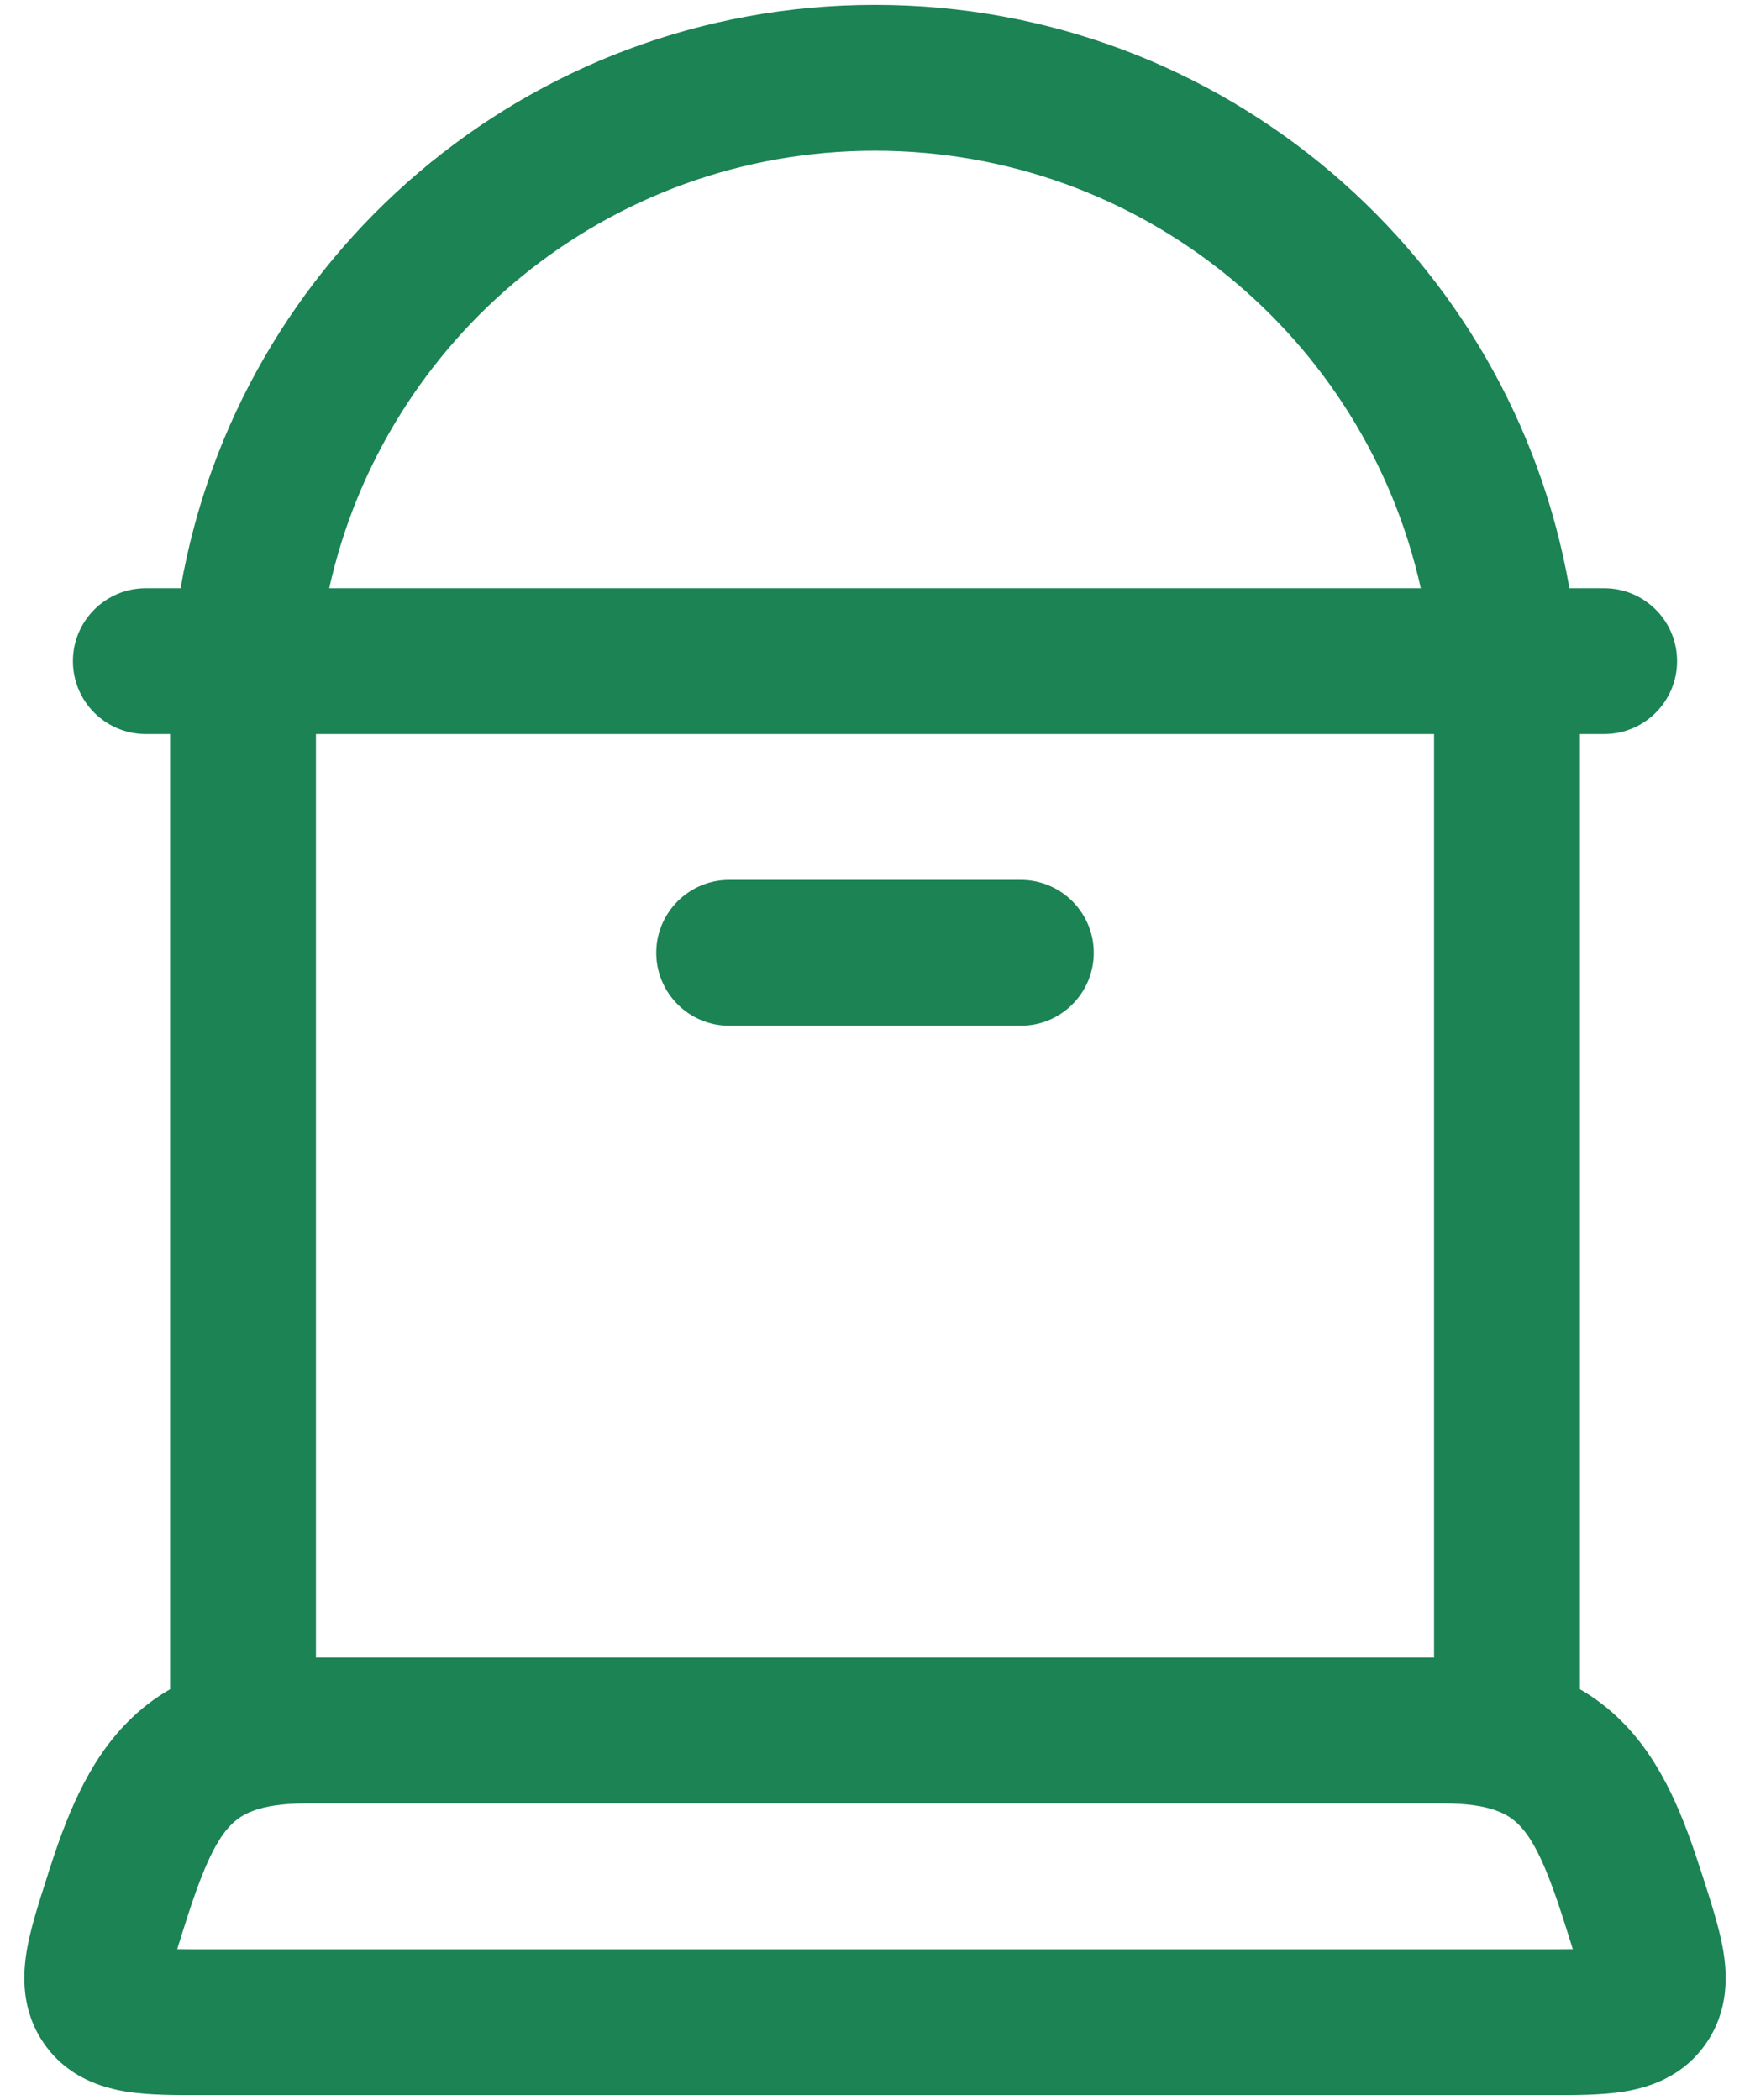 <svg width="15" height="18" viewBox="0 0 15 18" fill="none" xmlns="http://www.w3.org/2000/svg">
<path d="M5.625 8.167C5.625 7.822 5.905 7.542 6.25 7.542H8.75C9.095 7.542 9.375 7.822 9.375 8.167C9.375 8.512 9.095 8.792 8.75 8.792H6.25C5.905 8.792 5.625 8.512 5.625 8.167Z" fill="#1B8354"/>
<path fill-rule="evenodd" clip-rule="evenodd" d="M1.548 5.042H1.25C0.905 5.042 0.625 5.322 0.625 5.667C0.625 6.012 0.905 6.292 1.25 6.292H1.458V14.479C1.328 14.554 1.207 14.646 1.096 14.758C0.742 15.113 0.561 15.598 0.417 16.045L0.407 16.078C0.336 16.299 0.263 16.524 0.23 16.716C0.194 16.929 0.181 17.234 0.378 17.517C0.58 17.807 0.875 17.896 1.094 17.93C1.284 17.959 1.517 17.959 1.74 17.958H13.26C13.483 17.959 13.716 17.959 13.906 17.93C14.125 17.896 14.42 17.807 14.622 17.517C14.819 17.233 14.806 16.929 14.77 16.715C14.737 16.524 14.664 16.299 14.593 16.078L14.582 16.045C14.438 15.598 14.258 15.113 13.904 14.758C13.793 14.646 13.672 14.554 13.542 14.479V6.292H13.75C14.095 6.292 14.375 6.012 14.375 5.667C14.375 5.322 14.095 5.042 13.75 5.042H13.452C12.959 2.201 10.482 0.042 7.5 0.042C4.518 0.042 2.041 2.201 1.548 5.042ZM2.822 5.042C3.297 2.896 5.211 1.292 7.5 1.292C9.789 1.292 11.703 2.896 12.178 5.042H2.822ZM12.292 6.292V14.208H2.708V6.292H12.292ZM1.607 16.428C1.752 15.979 1.861 15.761 1.982 15.64C2.067 15.554 2.216 15.458 2.624 15.458H12.376C12.784 15.458 12.933 15.554 13.018 15.64C13.139 15.761 13.248 15.979 13.393 16.428C13.428 16.538 13.457 16.628 13.481 16.707C13.408 16.708 13.324 16.708 13.224 16.708H1.776C1.676 16.708 1.592 16.708 1.519 16.707C1.543 16.628 1.572 16.538 1.607 16.428Z" fill="#1B8354"/>
</svg>
